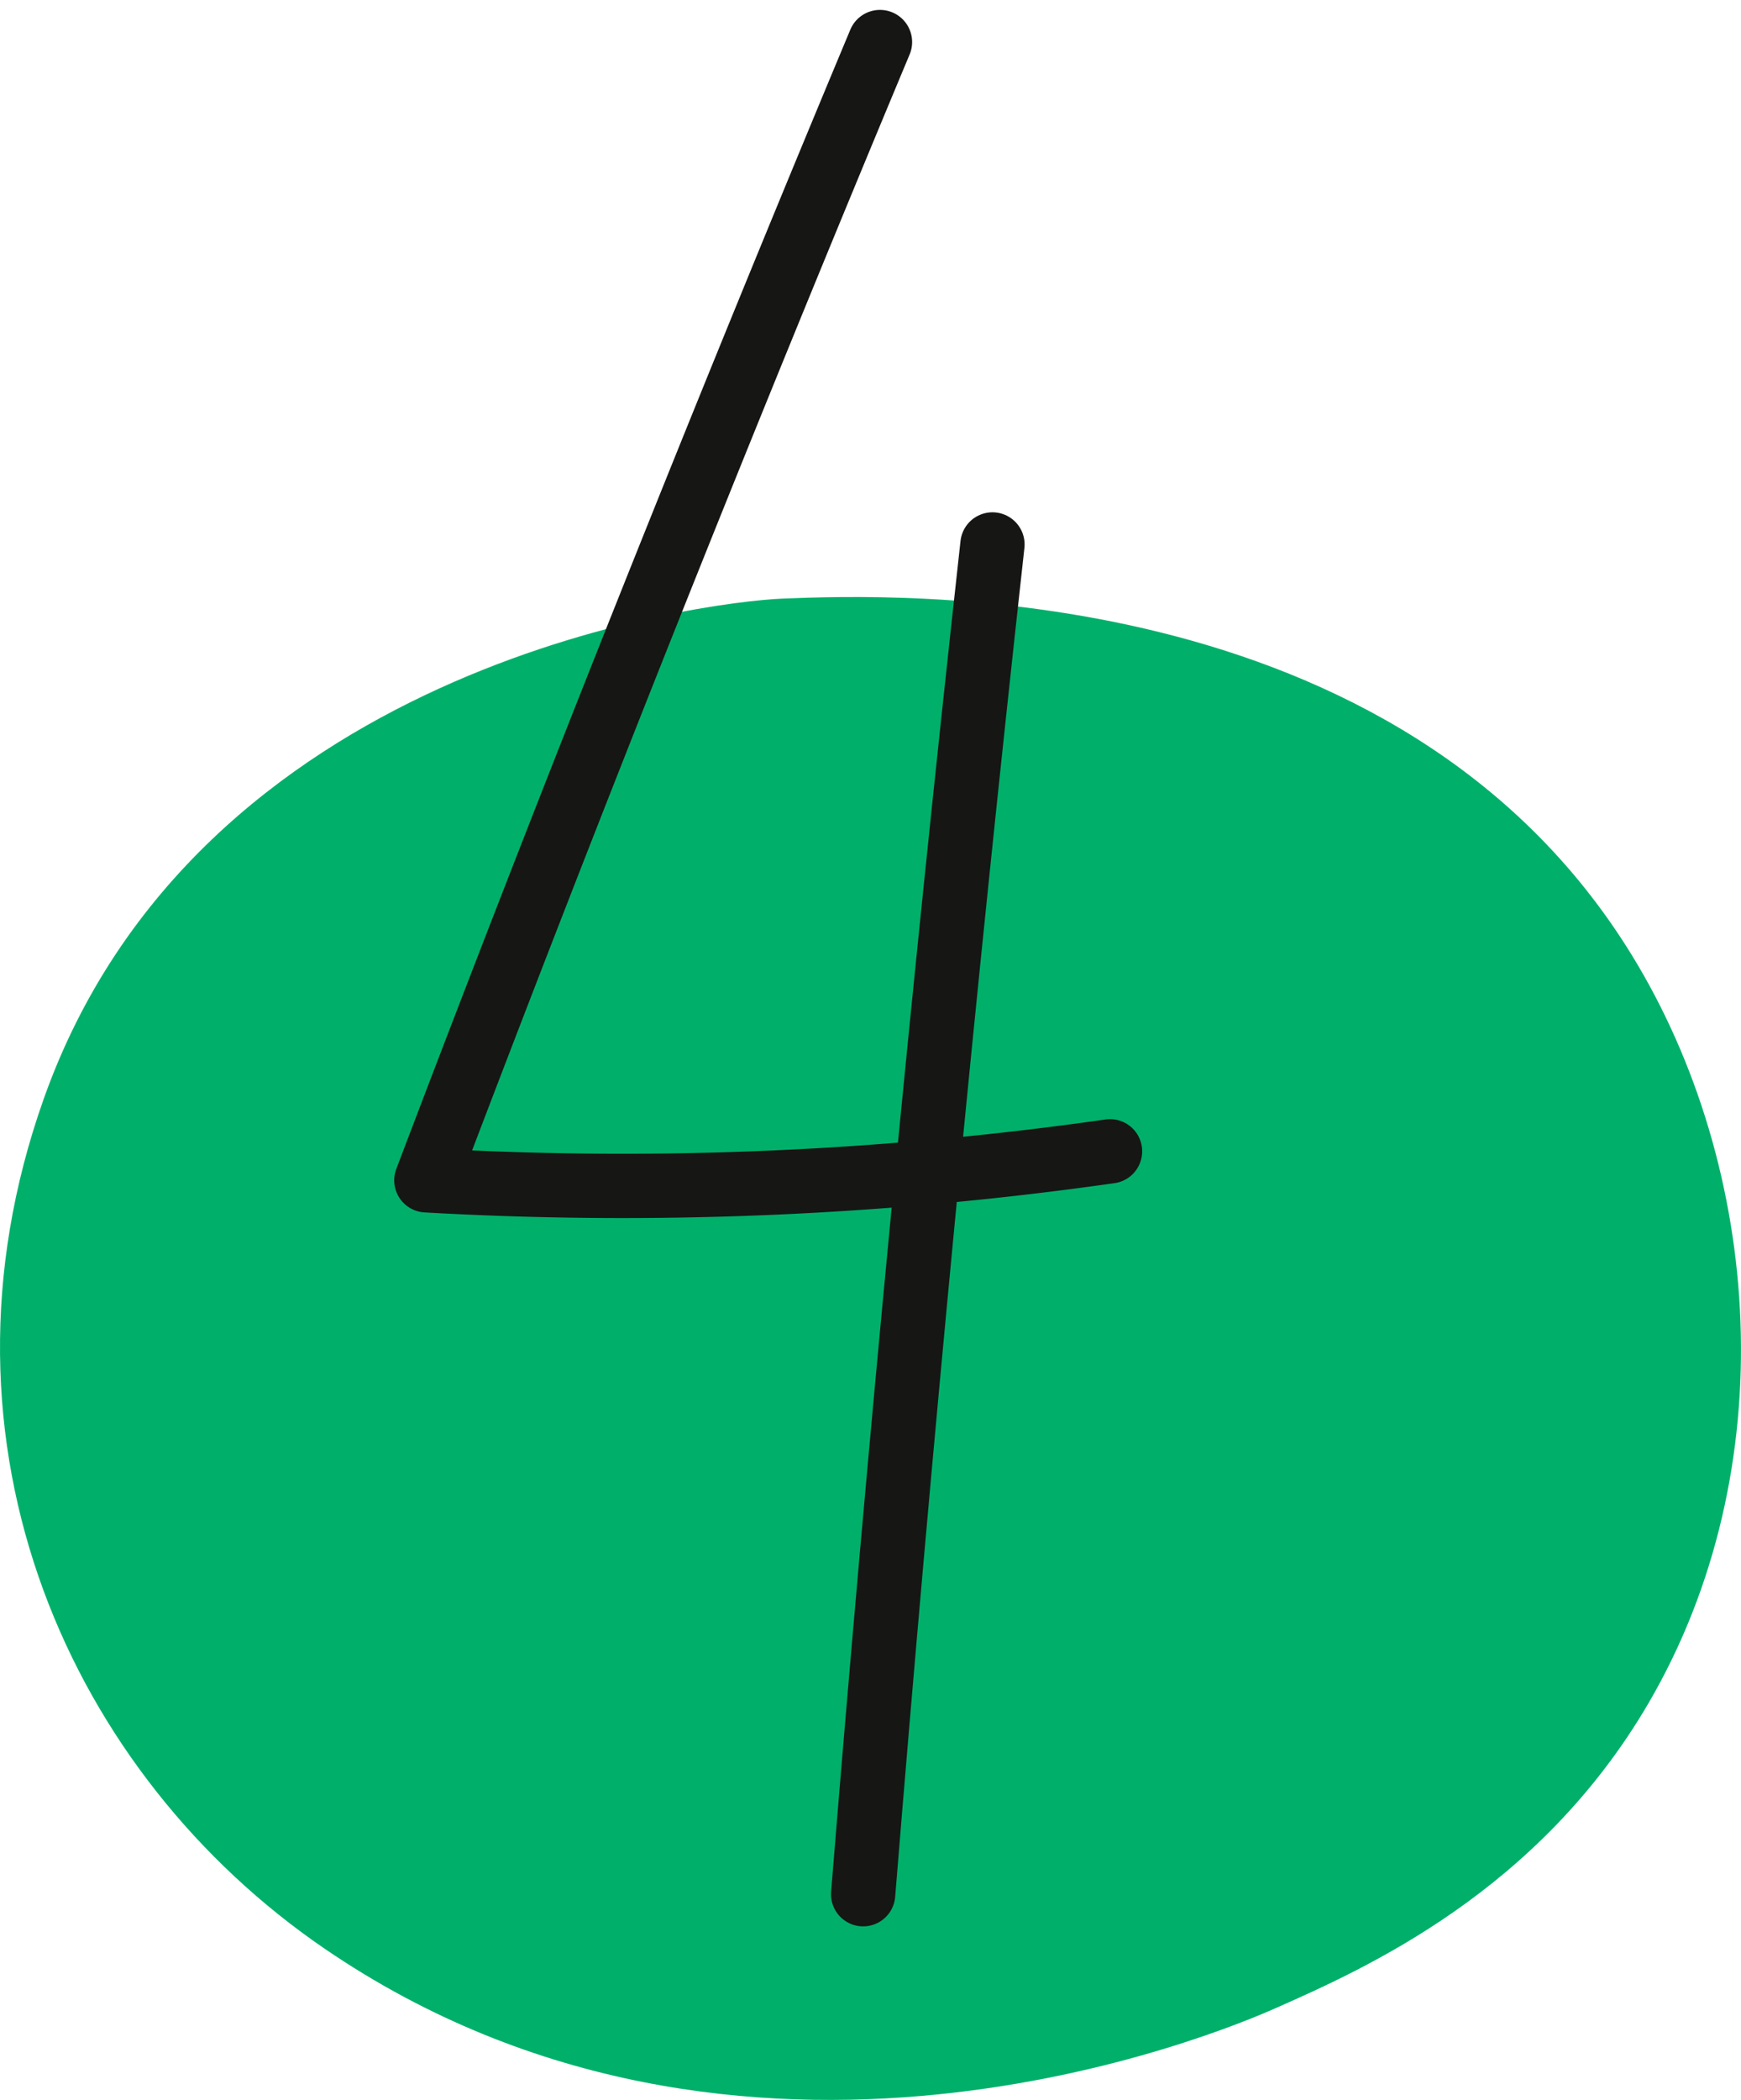 <svg xmlns="http://www.w3.org/2000/svg" width="81.259" height="97.962" viewBox="0 0 81.259 97.962">
  <g id="Grupo_47" data-name="Grupo 47" transform="translate(-859.301 -564.901)">
    <path id="Trazado_209" data-name="Trazado 209" d="M861.329,625.918c-5.728,16.2,1.317,31.552,13.132,39.615,19.523,13.324,41.886,3.872,44.369,2.773,4.167-1.845,12.292-5.441,17.43-14.261,6.346-10.893,5.317-24.913-.792-34.862-10.9-17.753-34.47-16.839-39.616-16.639C891.951,602.7,868.445,605.786,861.329,625.918Z" transform="translate(0 -9.719)" fill="#00b06a"/>
    <g id="Grupo_46" data-name="Grupo 46" transform="translate(879.201 566.863)">
      <path id="Trazado_210" data-name="Trazado 210" d="M907.843,566.863q-11.025,26.372-21.172,53.1a161.173,161.173,0,0,0,31.909-1.353" transform="translate(-886.671 -566.863)" fill="none" stroke="#161615" stroke-linecap="round" stroke-linejoin="round" stroke-miterlimit="10" stroke-width="3"/>
      <path id="Trazado_211" data-name="Trazado 211" d="M920.746,599.1q-3.478,31.437-6.036,62.967" transform="translate(-894.324 -575.663)" fill="none" stroke="#161615" stroke-linecap="round" stroke-miterlimit="10" stroke-width="3"/>
    </g>
  </g>
</svg>
